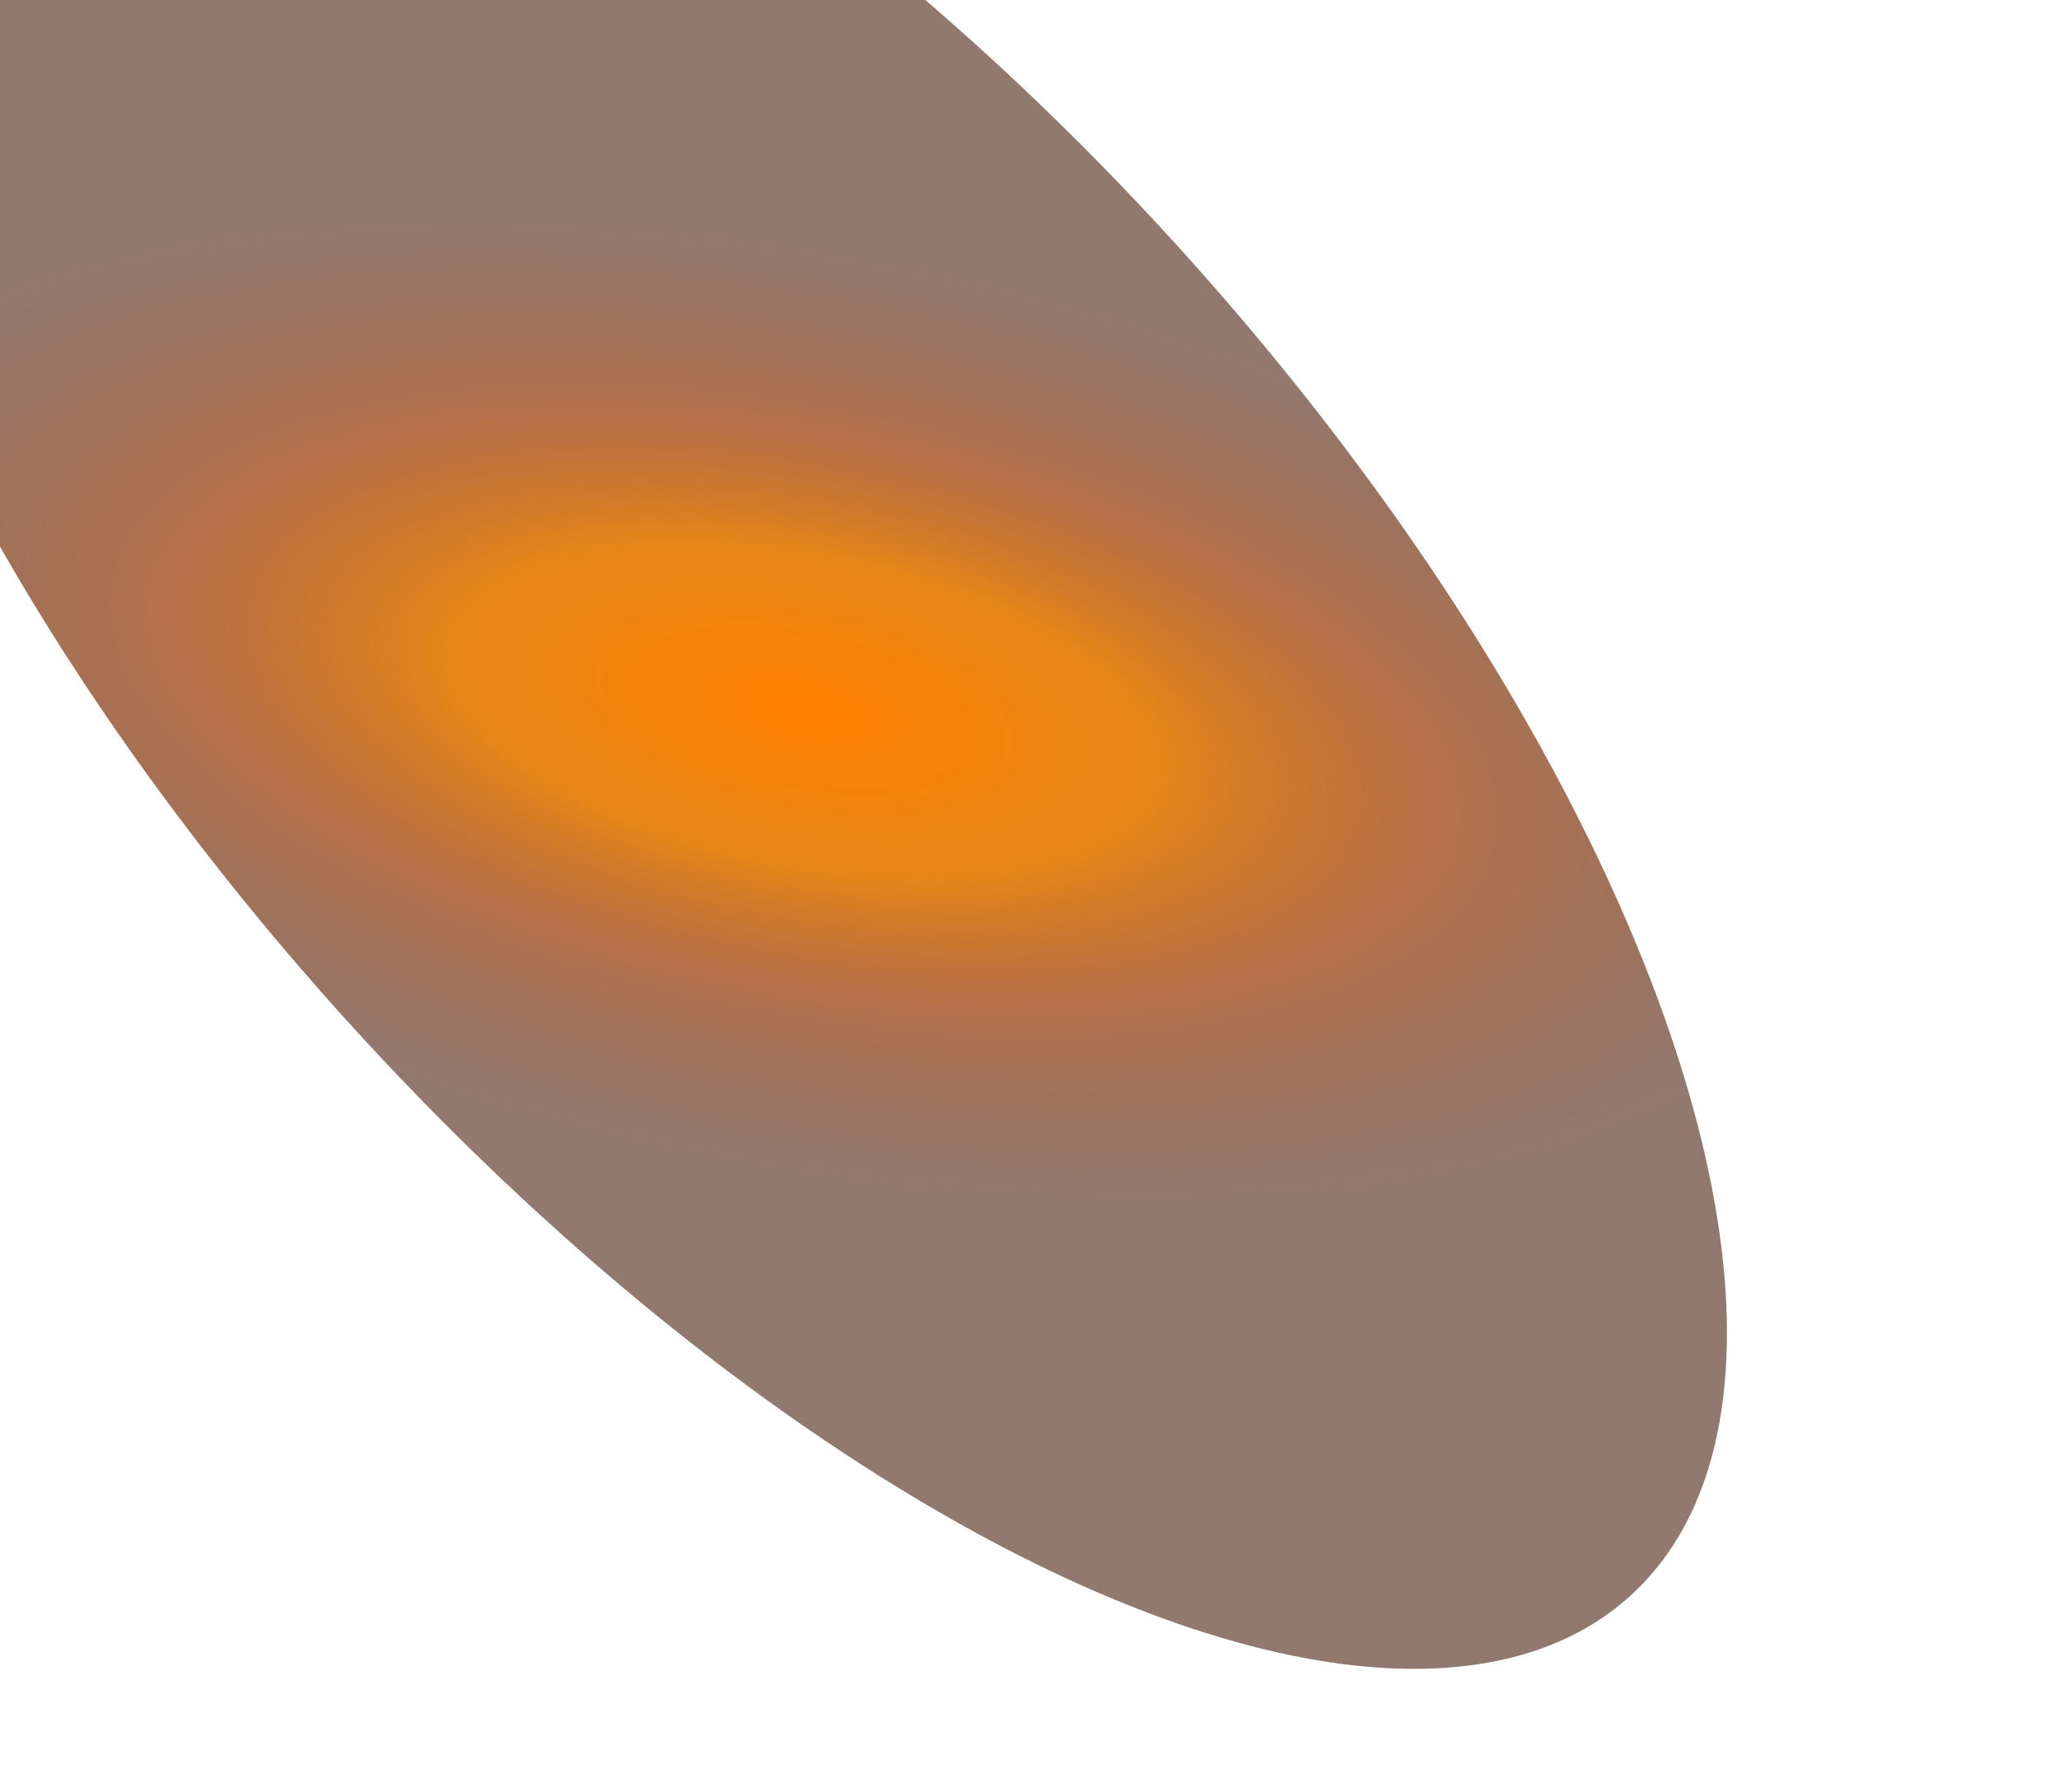 <svg width="1241" height="1080" viewBox="0 0 1241 1080" fill="none" xmlns="http://www.w3.org/2000/svg"><g filter="url(#filter0_f_1727_4243)"><ellipse cx="460.252" cy="382.677" rx="780" ry="342.271" transform="rotate(48 460.252 382.677)" fill="url(#paint0_diamond_1727_4243)"/></g><defs><radialGradient id="paint0_diamond_1727_4243" cx="0" cy="0" r="1" gradientUnits="userSpaceOnUse" gradientTransform="matrix(194.479 254.396 -585.466 447.574 510.62 394.842)"><stop offset=".001" stop-color="#FF8000"/><stop offset=".295" stop-color="#E68518"/><stop offset=".522" stop-color="#9F4512" stop-opacity=".763"/><stop offset=".857" stop-color="#3D1000" stop-opacity=".56"/></radialGradient><filter id="filter0_f_1727_4243" x="-320.48" y="-440.746" width="1561.47" height="1646.85" filterUnits="userSpaceOnUse" color-interpolation-filters="sRGB"><feFlood flood-opacity="0" result="BackgroundImageFix"/><feBlend in="SourceGraphic" in2="BackgroundImageFix" result="shape"/><feGaussianBlur stdDeviation="100" result="effect1_foregroundBlur_1727_4243"/></filter></defs></svg>